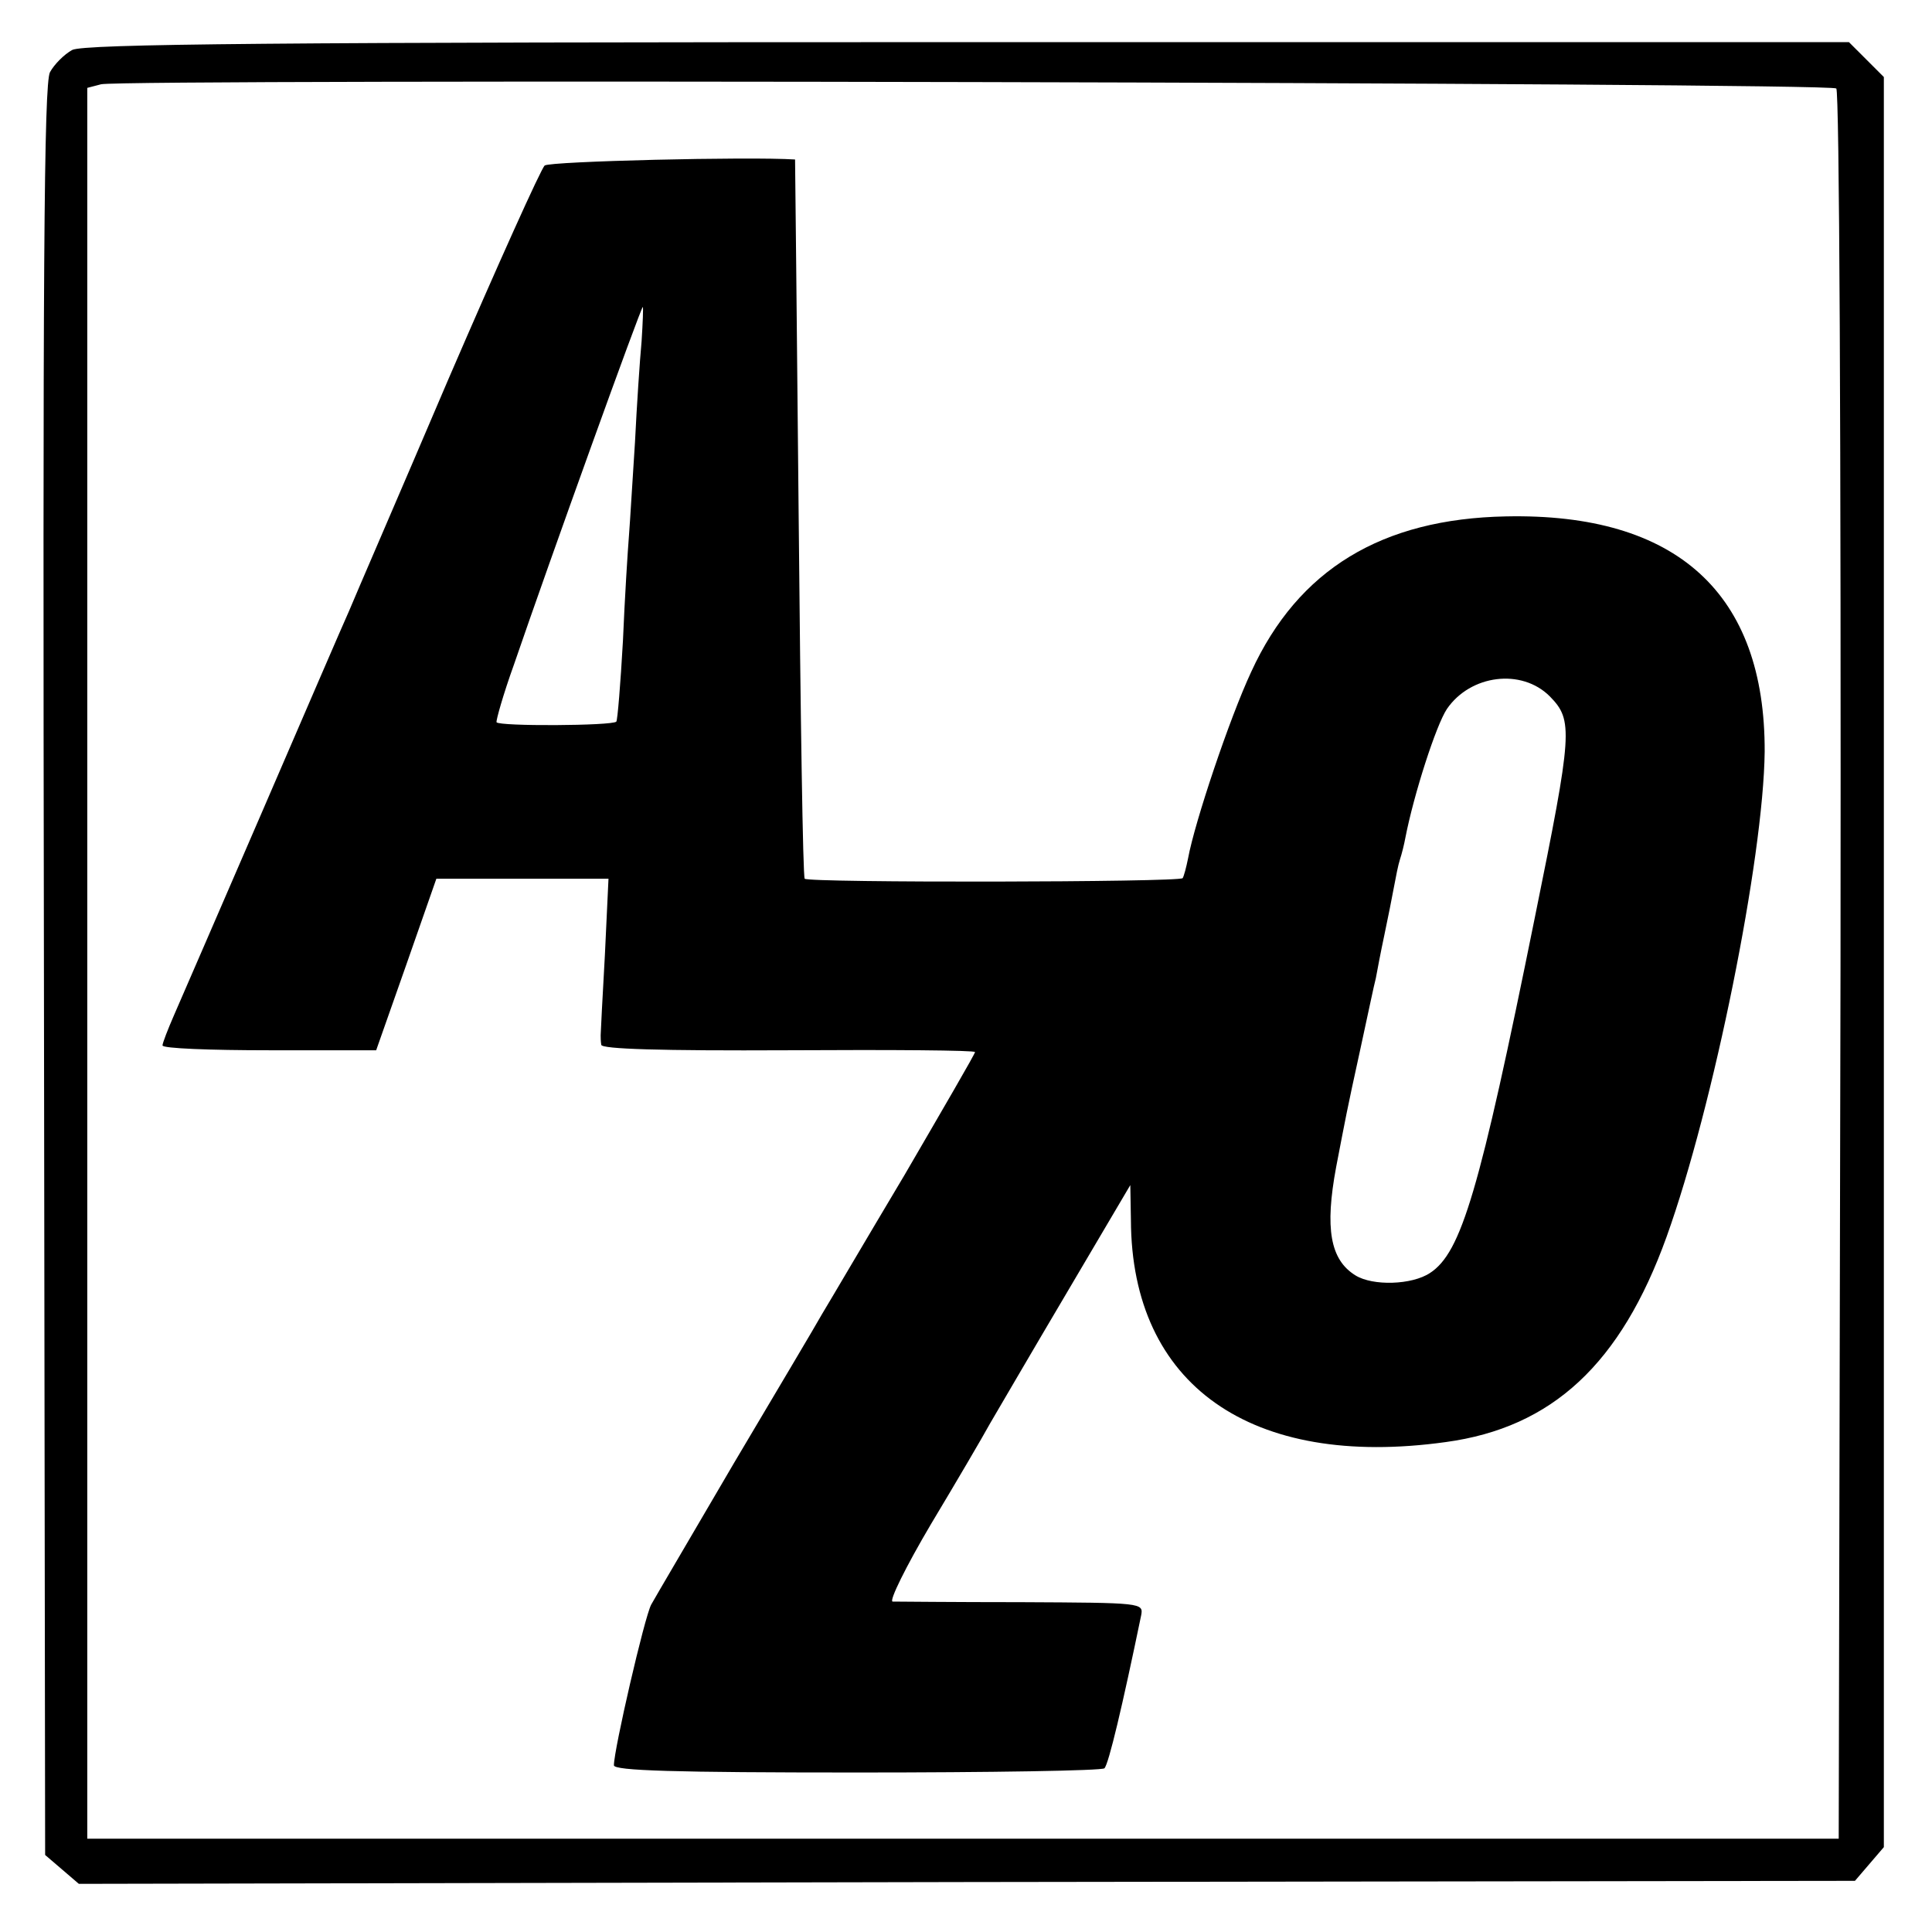 <?xml version="1.0" standalone="no"?>
<!DOCTYPE svg PUBLIC "-//W3C//DTD SVG 20010904//EN"
 "http://www.w3.org/TR/2001/REC-SVG-20010904/DTD/svg10.dtd">
<svg version="1.0" xmlns="http://www.w3.org/2000/svg"
 width="321pt" height="321pt" viewBox="0 0 321 321"
 preserveAspectRatio="xMidYMid meet">
<g transform="translate(0,321) scale(0.1,-0.1)"
fill="#000000" stroke="none">
<path d="M120 3127 c-13 -7 -30 -24 -37 -37 -10 -20 -12 -328 -10 -1493 l2
-1469 28 -24 28 -24 1475 3 1476 2 24 28 24 28 0 1470 0 1471 -29 29 -29 29
-1464 0 c-1153 0 -1468 -3 -1488 -13z m2931 -64 c5 -5 8 -562 7 -1459 l-3
-1449 -1455 0 -1455 0 0 1455 0 1454 23 6 c42 9 2873 3 2883 -7z"/>
<path d="M905 2935 c-6 -5 -78 -165 -160 -355 -81 -190 -156 -363 -165 -385
-10 -22 -75 -173 -145 -335 -70 -162 -136 -314 -146 -337 -10 -23 -19 -46 -19
-50 0 -5 80 -8 177 -8 l178 0 50 142 50 143 143 0 143 0 -6 -127 c-4 -70 -7
-130 -7 -133 0 -3 0 -10 1 -16 1 -7 98 -10 311 -9 171 1 310 0 310 -3 0 -3
-53 -94 -117 -204 -65 -109 -126 -213 -137 -231 -10 -18 -76 -129 -146 -247
-69 -118 -132 -225 -138 -236 -11 -20 -62 -241 -62 -267 0 -9 101 -12 404 -12
222 0 407 3 411 7 7 7 30 104 61 254 4 21 2 21 -199 22 -111 0 -207 1 -214 1
-6 1 22 58 64 129 42 70 86 145 98 167 13 22 70 120 128 218 l105 178 1 -58
c1 -274 199 -414 523 -369 177 24 291 130 367 341 78 217 161 629 163 806 1
263 -146 397 -430 391 -206 -4 -345 -88 -423 -258 -36 -77 -94 -250 -105 -310
-3 -15 -7 -30 -9 -33 -4 -7 -622 -8 -628 -1 -3 3 -7 273 -10 600 -3 327 -6
595 -6 595 -77 5 -407 -3 -416 -10z m161 -292 c-3 -32 -8 -107 -11 -168 -4
-60 -8 -130 -10 -155 -2 -25 -7 -103 -10 -175 -4 -71 -9 -132 -11 -134 -7 -7
-195 -8 -199 -1 -1 3 11 46 29 96 60 175 211 594 214 594 1 0 0 -26 -2 -57z
m1509 -590 c39 -40 38 -58 -25 -368 -92 -455 -122 -556 -174 -590 -30 -20 -95
-22 -124 -4 -42 26 -51 78 -32 180 16 83 17 90 40 195 12 55 23 108 26 119 2
11 8 43 14 71 6 28 13 64 16 80 3 16 7 37 10 46 3 9 7 25 9 36 14 72 51 187
69 214 39 57 124 68 171 21z"/>
</g>
</svg>
